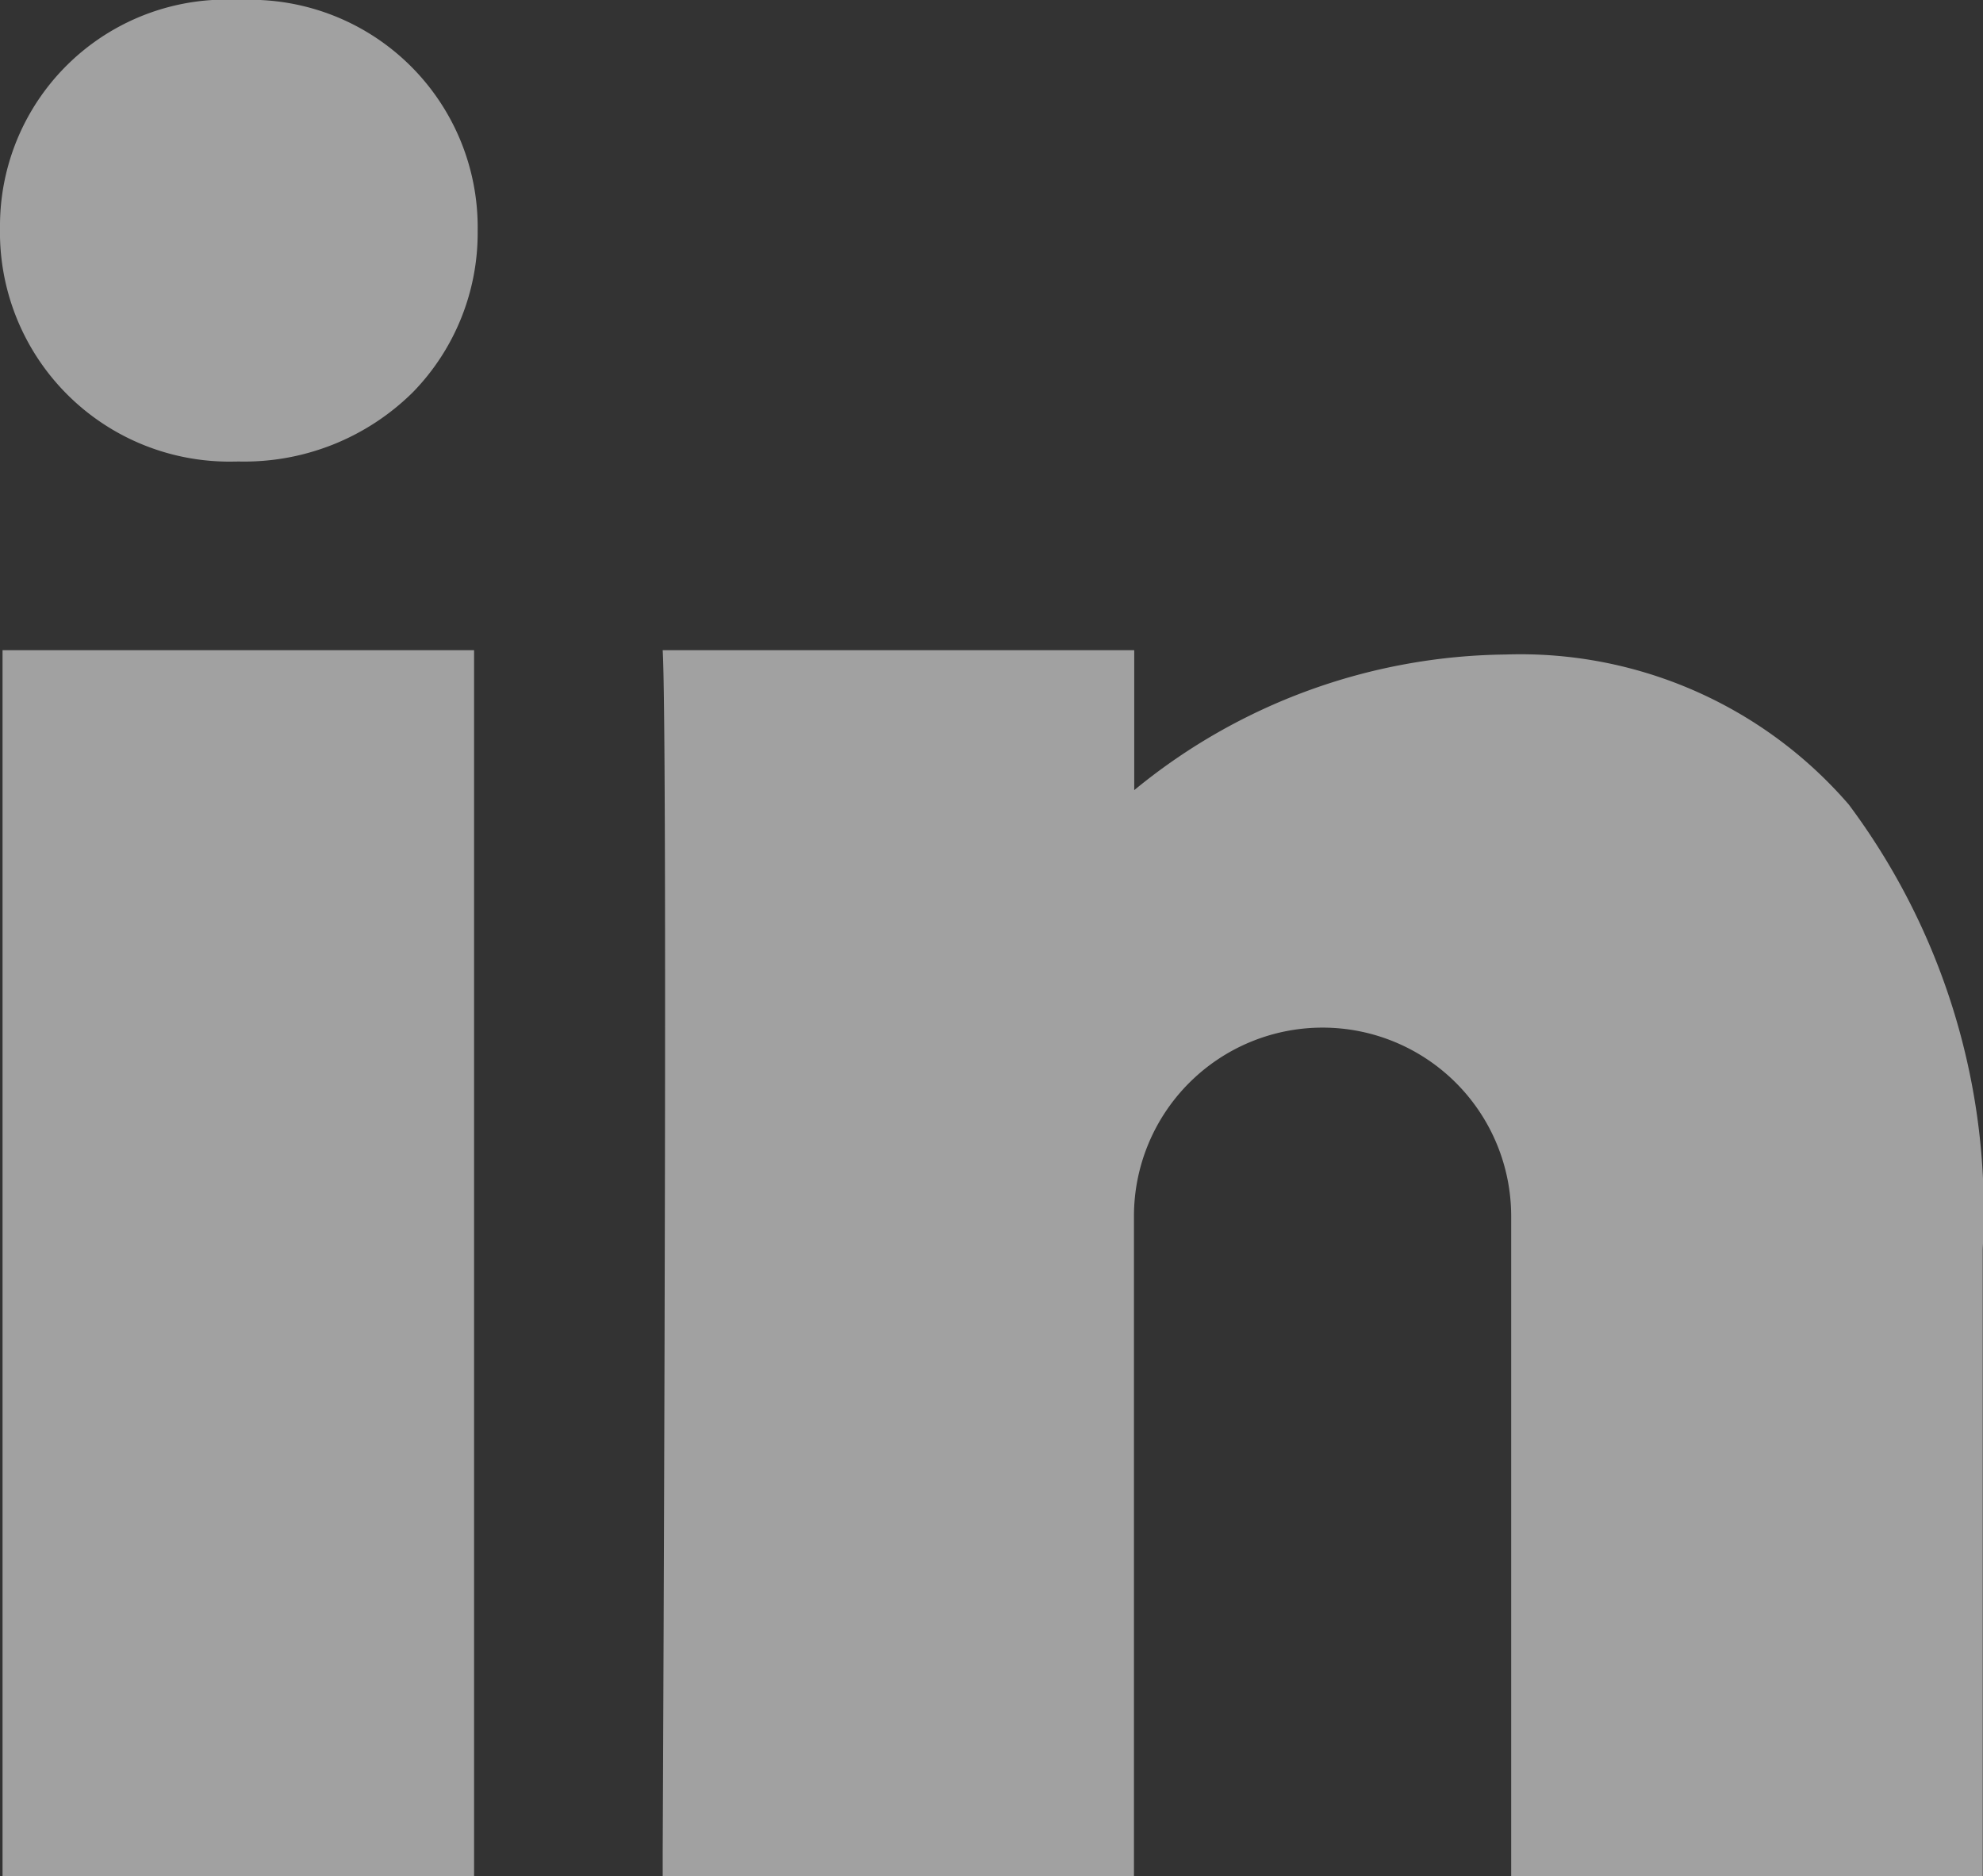 <svg xmlns="http://www.w3.org/2000/svg" width="21.027" height="19.894" viewBox="0 0 21.027 19.894"><rect x="0" y="0" width="21.027" height="19.894" fill="#333333" stroke="none"/><g transform="translate(-0.5 -0.607)" opacity="0.54"><path d="M12.027,19.894h-5c0-.009,0-.1,0-.241.016-3.558.048-11.924,0-12.759h5V8.378l0,0a6.3,6.3,0,0,1,3.936-1.438,4.6,4.6,0,0,1,3.641,1.591,7.206,7.206,0,0,1,1.42,4.712v6.653h-5v-7a2,2,0,1,0-4,0v7Zm-7,0h-5v-13h5v13Zm-2.51-15h-.03A2.433,2.433,0,0,1,0,2.412,2.4,2.4,0,0,1,2.547,0,2.413,2.413,0,0,1,5.065,2.447a2.42,2.42,0,0,1-.685,1.71A2.54,2.54,0,0,1,2.517,4.893Z" transform="translate(0.5 0.607)" fill="#fff"/></g></svg>